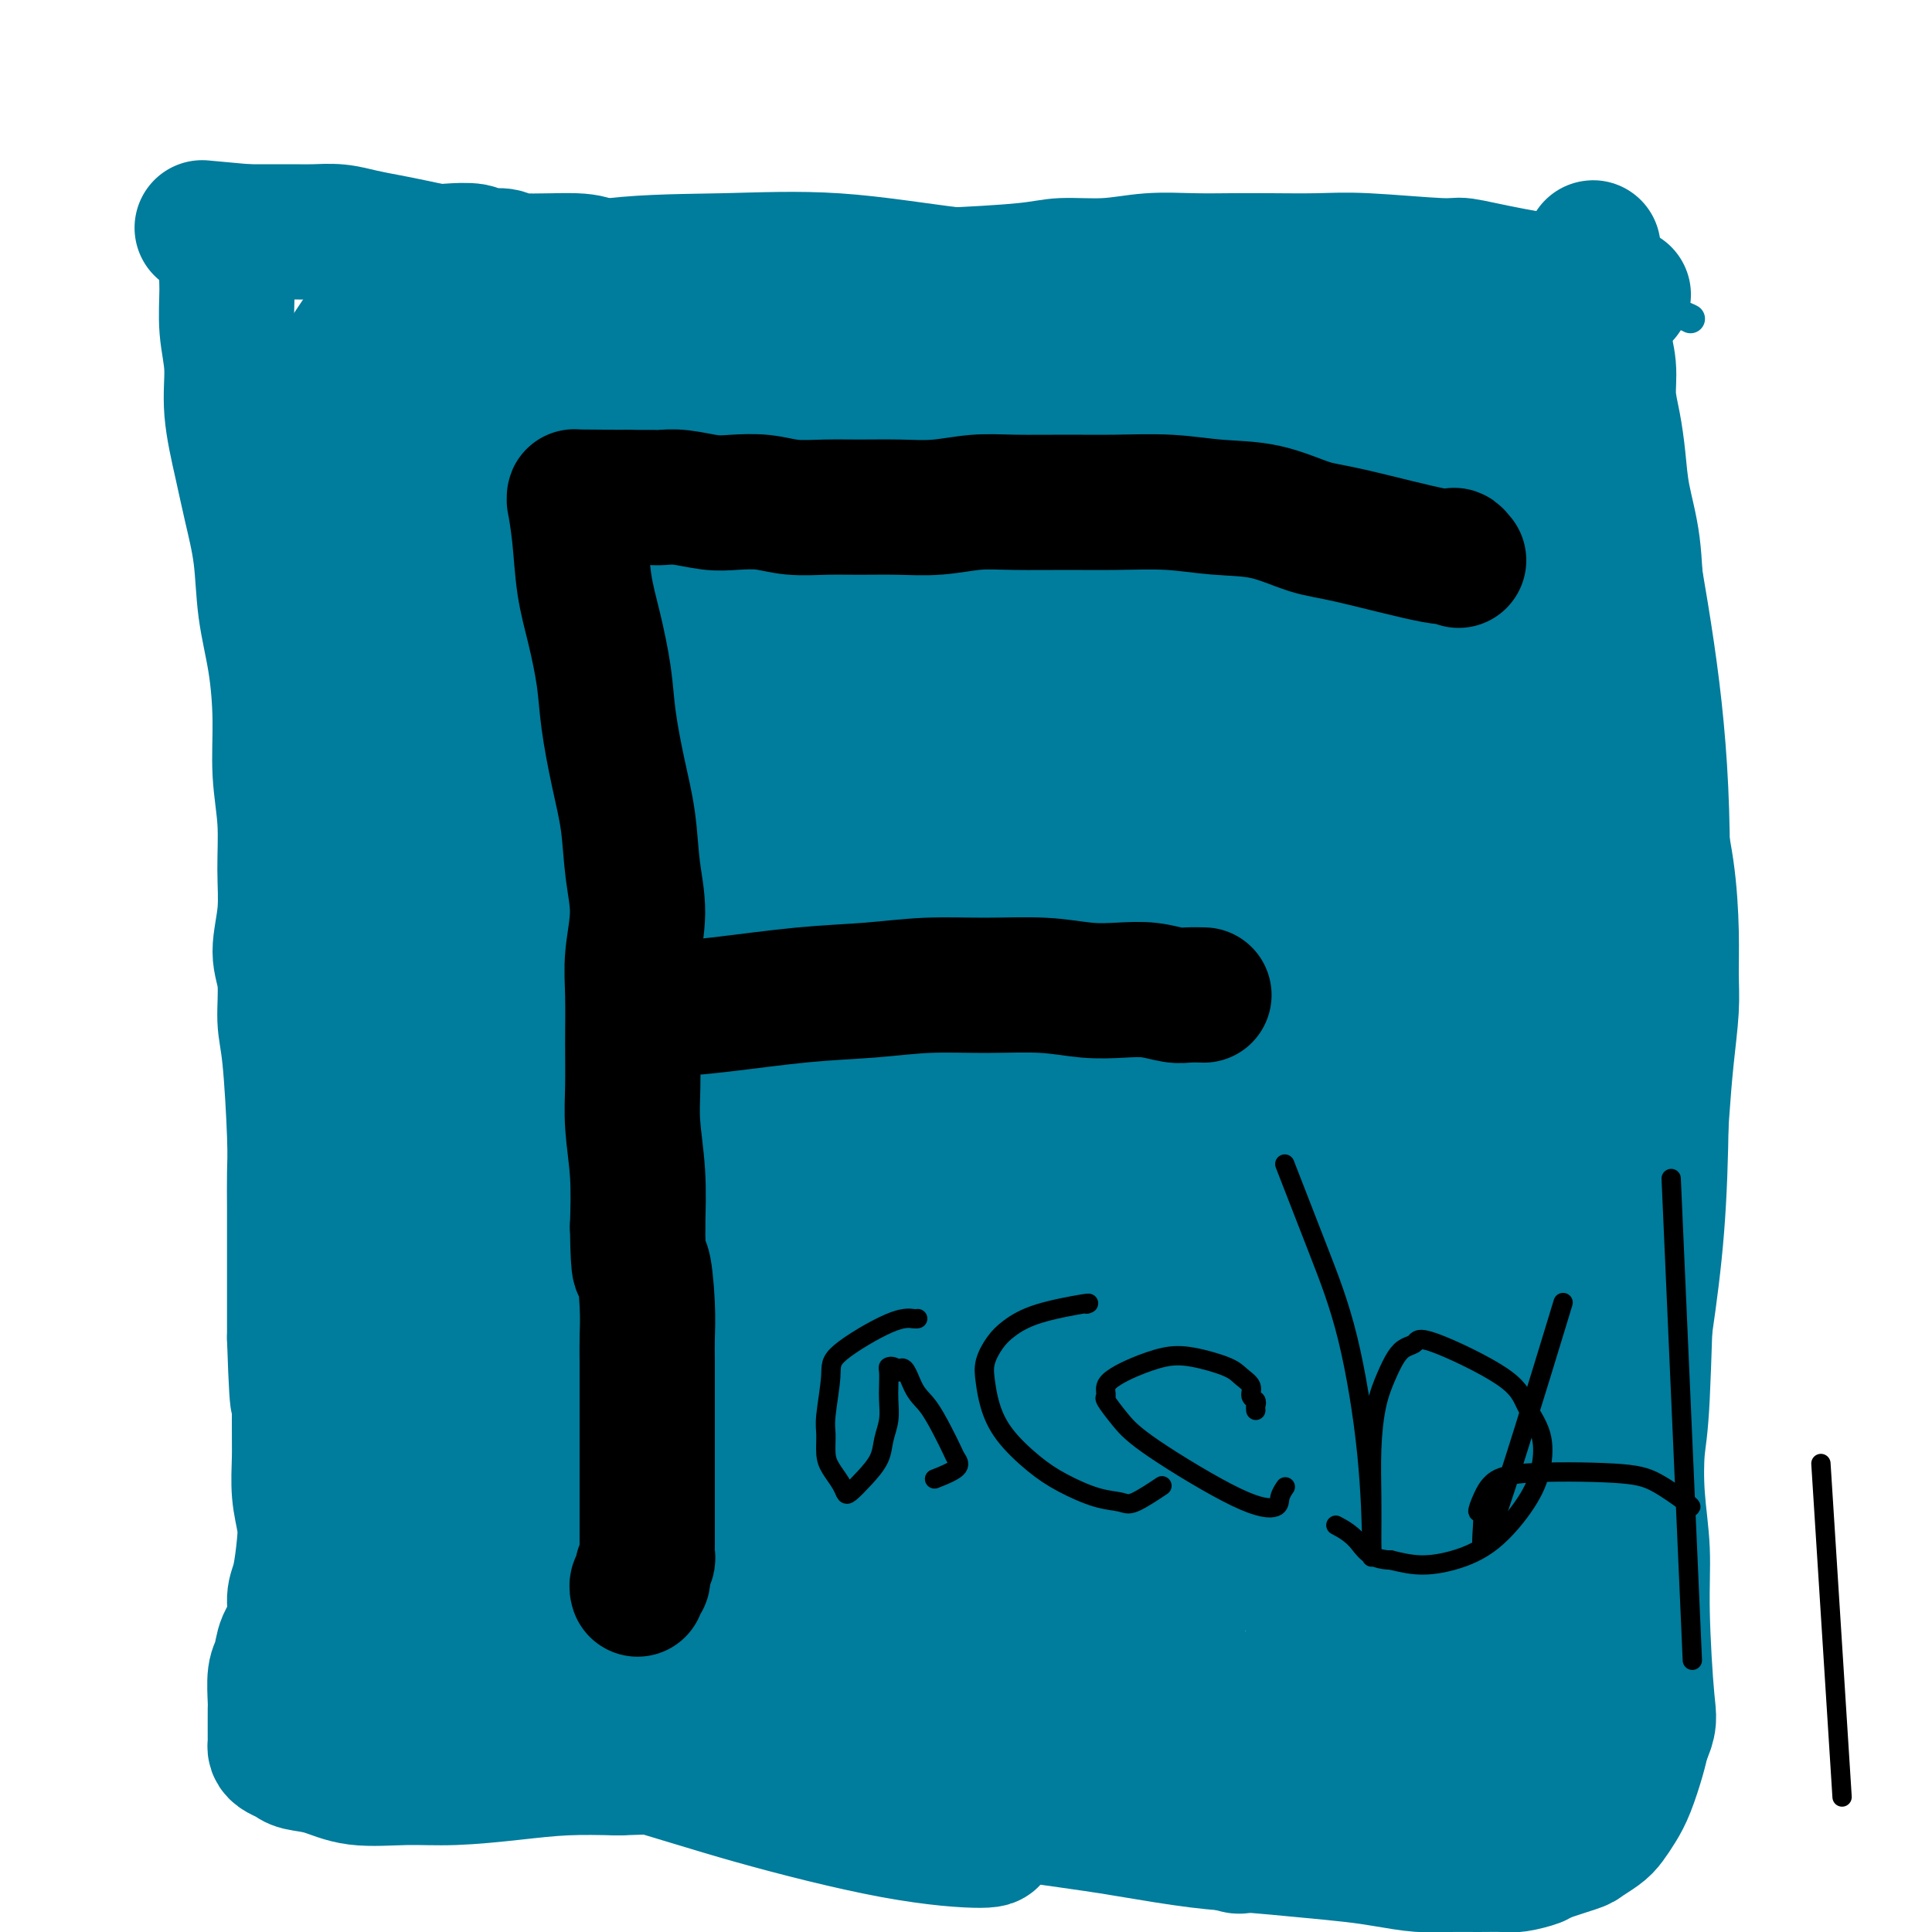 <svg viewBox='0 0 400 400' version='1.1' xmlns='http://www.w3.org/2000/svg' xmlns:xlink='http://www.w3.org/1999/xlink'><g fill='none' stroke='#007C9C' stroke-width='6' stroke-linecap='round' stroke-linejoin='round'><path d='M350,66c-0.562,-0.302 -1.123,-0.605 -3,-1c-1.877,-0.395 -5.069,-0.884 -9,-2c-3.931,-1.116 -8.601,-2.859 -16,-5c-7.399,-2.141 -17.527,-4.681 -24,-6c-6.473,-1.319 -9.292,-1.419 -13,-2c-3.708,-0.581 -8.306,-1.644 -13,-2c-4.694,-0.356 -9.483,-0.004 -13,0c-3.517,0.004 -5.761,-0.339 -14,0c-8.239,0.339 -22.472,1.359 -30,2c-7.528,0.641 -8.352,0.904 -13,1c-4.648,0.096 -13.119,0.026 -17,0c-3.881,-0.026 -3.173,-0.007 -5,0c-1.827,0.007 -6.188,0.003 -11,0c-4.812,-0.003 -10.074,-0.004 -15,0c-4.926,0.004 -9.516,0.012 -13,0c-3.484,-0.012 -5.863,-0.046 -8,0c-2.137,0.046 -4.034,0.171 -6,0c-1.966,-0.171 -4.002,-0.638 -6,-1c-1.998,-0.362 -3.958,-0.619 -6,-1c-2.042,-0.381 -4.166,-0.886 -6,-1c-1.834,-0.114 -3.378,0.162 -5,0c-1.622,-0.162 -3.320,-0.760 -5,-1c-1.680,-0.240 -3.340,-0.120 -5,0'/><path d='M94,47c-5.884,-0.558 -4.093,0.047 -4,0c0.093,-0.047 -1.513,-0.745 -3,-1c-1.487,-0.255 -2.855,-0.068 -4,0c-1.145,0.068 -2.068,0.018 -3,0c-0.932,-0.018 -1.875,-0.005 -3,0c-1.125,0.005 -2.433,0.001 -3,0c-0.567,-0.001 -0.393,-0.000 -1,0c-0.607,0.000 -1.994,0.000 -3,0c-1.006,-0.000 -1.632,-0.000 -2,0c-0.368,0.000 -0.477,0.000 -1,0c-0.523,-0.000 -1.460,-0.000 -2,0c-0.540,0.000 -0.684,0.000 -1,0c-0.316,-0.000 -0.805,-0.000 -1,0c-0.195,0.000 -0.098,0.000 0,0'/></g>
<g fill='none' stroke='#007C9C' stroke-width='28' stroke-linecap='round' stroke-linejoin='round'><path d='M336,61c0.079,-0.010 0.158,-0.021 0,0c-0.158,0.021 -0.552,0.073 -1,0c-0.448,-0.073 -0.950,-0.272 -5,-1c-4.050,-0.728 -11.650,-1.985 -17,-3c-5.350,-1.015 -8.452,-1.789 -10,-2c-1.548,-0.211 -1.541,0.139 -5,0c-3.459,-0.139 -10.382,-0.769 -15,-1c-4.618,-0.231 -6.931,-0.063 -10,0c-3.069,0.063 -6.893,0.021 -10,0c-3.107,-0.021 -5.496,-0.020 -8,0c-2.504,0.020 -5.124,0.061 -8,0c-2.876,-0.061 -6.008,-0.223 -9,0c-2.992,0.223 -5.843,0.830 -9,1c-3.157,0.170 -6.619,-0.099 -9,0c-2.381,0.099 -3.683,0.566 -8,1c-4.317,0.434 -11.651,0.834 -16,1c-4.349,0.166 -5.712,0.096 -8,0c-2.288,-0.096 -5.501,-0.218 -8,0c-2.499,0.218 -4.286,0.777 -7,1c-2.714,0.223 -6.357,0.112 -10,0'/><path d='M163,58c-18.592,0.622 -5.072,0.178 -3,0c2.072,-0.178 -7.304,-0.089 -12,0c-4.696,0.089 -4.713,0.177 -6,0c-1.287,-0.177 -3.844,-0.621 -6,-1c-2.156,-0.379 -3.912,-0.694 -6,-1c-2.088,-0.306 -4.507,-0.603 -6,-1c-1.493,-0.397 -2.060,-0.895 -5,-1c-2.940,-0.105 -8.255,0.182 -11,0c-2.745,-0.182 -2.921,-0.833 -4,-1c-1.079,-0.167 -3.060,0.148 -4,0c-0.940,-0.148 -0.837,-0.761 -2,-1c-1.163,-0.239 -3.591,-0.105 -5,0c-1.409,0.105 -1.800,0.182 -3,0c-1.200,-0.182 -3.209,-0.623 -5,-1c-1.791,-0.377 -3.364,-0.689 -5,-1c-1.636,-0.311 -3.334,-0.619 -5,-1c-1.666,-0.381 -3.300,-0.834 -5,-1c-1.700,-0.166 -3.467,-0.044 -5,0c-1.533,0.044 -2.831,0.012 -4,0c-1.169,-0.012 -2.207,-0.003 -3,0c-0.793,0.003 -1.341,0.001 -2,0c-0.659,-0.001 -1.429,-0.000 -2,0c-0.571,0.000 -0.941,0.000 -1,0c-0.059,-0.000 0.194,-0.000 0,0c-0.194,0.000 -0.836,0.000 -1,0c-0.164,-0.000 0.148,-0.000 0,0c-0.148,0.000 -0.757,0.000 -1,0c-0.243,-0.000 -0.122,-0.000 0,0'/><path d='M51,48c-17.510,-1.583 -5.284,-0.539 -1,0c4.284,0.539 0.626,0.574 -1,1c-1.626,0.426 -1.222,1.245 -1,2c0.222,0.755 0.260,1.448 0,2c-0.260,0.552 -0.817,0.964 -1,2c-0.183,1.036 0.010,2.697 0,5c-0.010,2.303 -0.221,5.249 0,8c0.221,2.751 0.875,5.309 1,8c0.125,2.691 -0.280,5.517 0,9c0.280,3.483 1.244,7.623 2,11c0.756,3.377 1.303,5.991 2,9c0.697,3.009 1.545,6.412 2,10c0.455,3.588 0.518,7.362 1,11c0.482,3.638 1.383,7.141 2,11c0.617,3.859 0.951,8.073 1,12c0.049,3.927 -0.188,7.568 0,11c0.188,3.432 0.800,6.655 1,10c0.200,3.345 -0.014,6.813 0,10c0.014,3.187 0.255,6.092 0,9c-0.255,2.908 -1.007,5.820 -1,8c0.007,2.180 0.772,3.627 1,6c0.228,2.373 -0.083,5.672 0,8c0.083,2.328 0.558,3.685 1,8c0.442,4.315 0.850,11.587 1,16c0.150,4.413 0.040,5.965 0,8c-0.040,2.035 -0.011,4.551 0,7c0.011,2.449 0.003,4.832 0,7c-0.003,2.168 -0.001,4.122 0,6c0.001,1.878 0.000,3.679 0,6c-0.000,2.321 -0.000,5.160 0,8'/><path d='M61,277c0.692,21.173 0.921,10.105 1,8c0.079,-2.105 0.008,4.751 0,9c-0.008,4.249 0.048,5.890 0,8c-0.048,2.110 -0.199,4.688 0,7c0.199,2.312 0.749,4.358 1,6c0.251,1.642 0.204,2.878 0,5c-0.204,2.122 -0.565,5.128 -1,7c-0.435,1.872 -0.943,2.610 -1,4c-0.057,1.390 0.339,3.433 0,5c-0.339,1.567 -1.411,2.657 -2,4c-0.589,1.343 -0.694,2.940 -1,4c-0.306,1.060 -0.814,1.582 -1,3c-0.186,1.418 -0.050,3.732 0,5c0.050,1.268 0.014,1.492 0,2c-0.014,0.508 -0.004,1.302 0,2c0.004,0.698 0.003,1.300 0,2c-0.003,0.700 -0.008,1.497 0,2c0.008,0.503 0.030,0.713 0,1c-0.030,0.287 -0.113,0.653 0,1c0.113,0.347 0.423,0.675 1,1c0.577,0.325 1.421,0.647 2,1c0.579,0.353 0.894,0.736 2,1c1.106,0.264 3.005,0.408 5,1c1.995,0.592 4.087,1.633 7,2c2.913,0.367 6.648,0.060 10,0c3.352,-0.060 6.321,0.128 10,0c3.679,-0.128 8.067,-0.573 12,-1c3.933,-0.427 7.409,-0.836 11,-1c3.591,-0.164 7.295,-0.082 11,0'/><path d='M128,366c10.175,-0.352 8.614,-0.232 10,0c1.386,0.232 5.719,0.578 10,1c4.281,0.422 8.509,0.922 12,1c3.491,0.078 6.243,-0.264 10,0c3.757,0.264 8.518,1.135 12,2c3.482,0.865 5.687,1.723 13,3c7.313,1.277 19.736,2.972 27,4c7.264,1.028 9.368,1.389 13,2c3.632,0.611 8.790,1.473 13,2c4.210,0.527 7.472,0.719 11,1c3.528,0.281 7.324,0.650 11,1c3.676,0.350 7.234,0.682 10,1c2.766,0.318 4.740,0.621 7,1c2.260,0.379 4.805,0.835 7,1c2.195,0.165 4.039,0.041 6,0c1.961,-0.041 4.040,0.001 6,0c1.960,-0.001 3.800,-0.046 5,0c1.200,0.046 1.759,0.182 3,0c1.241,-0.182 3.165,-0.682 4,-1c0.835,-0.318 0.580,-0.455 2,-1c1.420,-0.545 4.516,-1.500 6,-2c1.484,-0.500 1.356,-0.547 2,-1c0.644,-0.453 2.060,-1.314 3,-2c0.940,-0.686 1.404,-1.198 2,-2c0.596,-0.802 1.325,-1.895 2,-3c0.675,-1.105 1.297,-2.220 2,-4c0.703,-1.780 1.487,-4.223 2,-6c0.513,-1.777 0.757,-2.889 1,-4'/><path d='M340,360c1.684,-3.833 1.393,-3.914 1,-8c-0.393,-4.086 -0.887,-12.175 -1,-18c-0.113,-5.825 0.155,-9.385 0,-13c-0.155,-3.615 -0.732,-7.287 -1,-11c-0.268,-3.713 -0.227,-7.469 0,-10c0.227,-2.531 0.638,-3.838 1,-11c0.362,-7.162 0.674,-20.179 1,-27c0.326,-6.821 0.666,-7.446 1,-9c0.334,-1.554 0.664,-4.037 1,-8c0.336,-3.963 0.679,-9.407 1,-14c0.321,-4.593 0.620,-8.333 1,-12c0.380,-3.667 0.840,-7.259 1,-10c0.160,-2.741 0.019,-4.632 0,-7c-0.019,-2.368 0.083,-5.213 0,-9c-0.083,-3.787 -0.350,-8.515 -1,-13c-0.650,-4.485 -1.684,-8.729 -2,-13c-0.316,-4.271 0.085,-8.571 0,-12c-0.085,-3.429 -0.656,-5.986 -1,-9c-0.344,-3.014 -0.459,-6.485 -1,-10c-0.541,-3.515 -1.507,-7.075 -2,-11c-0.493,-3.925 -0.515,-8.215 -1,-12c-0.485,-3.785 -1.435,-7.067 -2,-10c-0.565,-2.933 -0.744,-5.519 -1,-8c-0.256,-2.481 -0.589,-4.857 -1,-7c-0.411,-2.143 -0.898,-4.055 -1,-6c-0.102,-1.945 0.183,-3.925 0,-6c-0.183,-2.075 -0.832,-4.247 -1,-6c-0.168,-1.753 0.147,-3.087 0,-4c-0.147,-0.913 -0.756,-1.404 -1,-2c-0.244,-0.596 -0.122,-1.298 0,-2'/><path d='M331,62c-2.319,-20.472 -0.618,-6.153 0,-1c0.618,5.153 0.153,1.141 0,0c-0.153,-1.141 0.004,0.590 0,1c-0.004,0.410 -0.171,-0.500 0,1c0.171,1.500 0.680,5.411 1,9c0.320,3.589 0.450,6.857 1,12c0.550,5.143 1.521,12.161 3,21c1.479,8.839 3.465,19.498 5,30c1.535,10.502 2.618,20.845 3,33c0.382,12.155 0.062,26.121 0,41c-0.062,14.879 0.133,30.669 -1,45c-1.133,14.331 -3.593,27.202 -5,38c-1.407,10.798 -1.759,19.523 -2,27c-0.241,7.477 -0.370,13.706 -1,19c-0.630,5.294 -1.762,9.652 -2,14c-0.238,4.348 0.417,8.686 0,12c-0.417,3.314 -1.906,5.604 -3,7c-1.094,1.396 -1.793,1.896 -2,2c-0.207,0.104 0.077,-0.190 0,-1c-0.077,-0.810 -0.514,-2.138 -1,-5c-0.486,-2.862 -1.019,-7.258 -1,-12c0.019,-4.742 0.591,-9.832 1,-17c0.409,-7.168 0.656,-16.416 1,-25c0.344,-8.584 0.785,-16.503 1,-24c0.215,-7.497 0.204,-14.570 0,-21c-0.204,-6.430 -0.602,-12.215 -1,-18'/><path d='M328,250c-0.395,-22.921 -1.381,-18.724 -2,-23c-0.619,-4.276 -0.869,-17.024 -1,-28c-0.131,-10.976 -0.143,-20.178 0,-30c0.143,-9.822 0.441,-20.264 1,-29c0.559,-8.736 1.379,-15.766 2,-23c0.621,-7.234 1.041,-14.670 1,-20c-0.041,-5.330 -0.545,-8.552 -1,-13c-0.455,-4.448 -0.860,-10.123 -1,-13c-0.140,-2.877 -0.014,-2.957 0,-3c0.014,-0.043 -0.083,-0.051 0,0c0.083,0.051 0.348,0.160 0,3c-0.348,2.840 -1.308,8.410 -2,17c-0.692,8.590 -1.116,20.200 -2,31c-0.884,10.800 -2.228,20.791 -3,32c-0.772,11.209 -0.974,23.635 -1,37c-0.026,13.365 0.122,27.670 0,41c-0.122,13.330 -0.513,25.687 -1,36c-0.487,10.313 -1.069,18.584 -1,26c0.069,7.416 0.789,13.977 1,19c0.211,5.023 -0.087,8.508 0,12c0.087,3.492 0.560,6.992 1,9c0.440,2.008 0.846,2.524 1,3c0.154,0.476 0.057,0.911 0,1c-0.057,0.089 -0.072,-0.170 0,0c0.072,0.170 0.233,0.768 0,1c-0.233,0.232 -0.858,0.098 -1,0c-0.142,-0.098 0.199,-0.160 0,-1c-0.199,-0.840 -0.938,-2.457 -1,-8c-0.062,-5.543 0.554,-15.012 1,-26c0.446,-10.988 0.723,-23.494 1,-36'/><path d='M320,265c0.274,-17.159 0.958,-25.556 1,-36c0.042,-10.444 -0.559,-22.934 -1,-32c-0.441,-9.066 -0.721,-14.708 -1,-21c-0.279,-6.292 -0.558,-13.233 -2,-21c-1.442,-7.767 -4.047,-16.361 -6,-25c-1.953,-8.639 -3.255,-17.325 -5,-24c-1.745,-6.675 -3.932,-11.341 -6,-18c-2.068,-6.659 -4.016,-15.311 -5,-19c-0.984,-3.689 -1.004,-2.414 -1,-2c0.004,0.414 0.031,-0.033 0,0c-0.031,0.033 -0.122,0.548 0,3c0.122,2.452 0.456,6.843 2,18c1.544,11.157 4.299,29.079 7,45c2.701,15.921 5.349,29.839 7,42c1.651,12.161 2.305,22.565 3,34c0.695,11.435 1.429,23.902 2,37c0.571,13.098 0.977,26.828 1,39c0.023,12.172 -0.337,22.785 -1,32c-0.663,9.215 -1.627,17.030 -2,23c-0.373,5.970 -0.153,10.093 0,13c0.153,2.907 0.239,4.598 0,6c-0.239,1.402 -0.802,2.514 -1,3c-0.198,0.486 -0.032,0.346 -1,-1c-0.968,-1.346 -3.071,-3.896 -5,-8c-1.929,-4.104 -3.683,-9.760 -6,-19c-2.317,-9.240 -5.199,-22.064 -8,-34c-2.801,-11.936 -5.523,-22.983 -8,-34c-2.477,-11.017 -4.708,-22.005 -7,-32c-2.292,-9.995 -4.646,-18.998 -7,-28'/><path d='M270,206c-5.499,-23.128 -4.248,-16.949 -4,-16c0.248,0.949 -0.508,-3.332 -1,-5c-0.492,-1.668 -0.721,-0.722 -1,0c-0.279,0.722 -0.608,1.220 1,7c1.608,5.780 5.155,16.841 9,29c3.845,12.159 7.990,25.416 10,31c2.010,5.584 1.886,3.495 6,16c4.114,12.505 12.466,39.605 17,55c4.534,15.395 5.249,19.087 6,27c0.751,7.913 1.537,20.047 1,24c-0.537,3.953 -2.397,-0.277 -7,-6c-4.603,-5.723 -11.947,-12.940 -20,-21c-8.053,-8.060 -16.814,-16.962 -25,-25c-8.186,-8.038 -15.798,-15.211 -23,-21c-7.202,-5.789 -13.993,-10.192 -19,-14c-5.007,-3.808 -8.229,-7.020 -10,-9c-1.771,-1.980 -2.090,-2.726 -2,-3c0.090,-0.274 0.590,-0.074 1,0c0.410,0.074 0.732,0.024 4,2c3.268,1.976 9.482,5.978 17,12c7.518,6.022 16.338,14.062 24,21c7.662,6.938 14.165,12.772 20,19c5.835,6.228 11.000,12.849 15,18c4.000,5.151 6.833,8.830 9,12c2.167,3.170 3.666,5.830 4,7c0.334,1.170 -0.498,0.850 -1,1c-0.502,0.150 -0.674,0.771 -4,0c-3.326,-0.771 -9.808,-2.935 -18,-6c-8.192,-3.065 -18.096,-7.033 -28,-11'/><path d='M251,350c-13.116,-4.726 -20.406,-8.540 -27,-12c-6.594,-3.460 -12.492,-6.567 -17,-9c-4.508,-2.433 -7.628,-4.193 -9,-5c-1.372,-0.807 -0.998,-0.662 -1,-1c-0.002,-0.338 -0.382,-1.158 2,0c2.382,1.158 7.526,4.295 13,7c5.474,2.705 11.279,4.976 23,12c11.721,7.024 29.357,18.799 38,25c8.643,6.201 8.292,6.827 9,8c0.708,1.173 2.476,2.894 2,3c-0.476,0.106 -3.196,-1.401 -3,-1c0.196,0.401 3.308,2.711 -6,-1c-9.308,-3.711 -31.037,-13.444 -44,-20c-12.963,-6.556 -17.159,-9.937 -29,-17c-11.841,-7.063 -31.327,-17.808 -40,-23c-8.673,-5.192 -6.533,-4.831 -6,-5c0.533,-0.169 -0.541,-0.869 1,0c1.541,0.869 5.697,3.308 12,6c6.303,2.692 14.754,5.639 24,10c9.246,4.361 19.285,10.138 28,15c8.715,4.862 16.104,8.809 22,12c5.896,3.191 10.300,5.626 14,8c3.700,2.374 6.695,4.687 8,6c1.305,1.313 0.918,1.625 1,2c0.082,0.375 0.632,0.813 -3,0c-3.632,-0.813 -11.448,-2.878 -21,-6c-9.552,-3.122 -20.841,-7.302 -32,-12c-11.159,-4.698 -22.188,-9.914 -31,-14c-8.812,-4.086 -15.406,-7.043 -22,-10'/><path d='M157,328c-16.241,-6.405 -14.343,-4.416 -15,-4c-0.657,0.416 -3.867,-0.740 -5,-1c-1.133,-0.260 -0.188,0.377 3,2c3.188,1.623 8.620,4.231 16,8c7.380,3.769 16.710,8.697 26,13c9.290,4.303 18.541,7.980 26,11c7.459,3.020 13.125,5.381 22,10c8.875,4.619 20.959,11.494 25,14c4.041,2.506 0.038,0.641 -6,-1c-6.038,-1.641 -14.110,-3.059 -24,-6c-9.890,-2.941 -21.599,-7.405 -33,-11c-11.401,-3.595 -22.493,-6.322 -32,-9c-9.507,-2.678 -17.430,-5.308 -24,-7c-6.570,-1.692 -11.787,-2.446 -15,-3c-3.213,-0.554 -4.423,-0.909 -5,-1c-0.577,-0.091 -0.523,0.083 2,1c2.523,0.917 7.513,2.577 14,5c6.487,2.423 14.469,5.608 22,8c7.531,2.392 14.610,3.990 21,6c6.390,2.010 12.089,4.432 17,7c4.911,2.568 9.033,5.284 11,7c1.967,1.716 1.780,2.433 2,3c0.220,0.567 0.846,0.983 -2,1c-2.846,0.017 -9.165,-0.367 -18,-2c-8.835,-1.633 -20.186,-4.517 -29,-7c-8.814,-2.483 -15.090,-4.567 -27,-8c-11.910,-3.433 -29.455,-8.217 -47,-13'/><path d='M82,351c-17.813,-4.590 -10.846,-2.064 -8,-1c2.846,1.064 1.571,0.666 3,2c1.429,1.334 5.562,4.400 9,6c3.438,1.600 6.179,1.734 7,2c0.821,0.266 -0.280,0.665 0,-1c0.280,-1.665 1.939,-5.394 3,-9c1.061,-3.606 1.524,-7.091 2,-10c0.476,-2.909 0.964,-5.243 1,-8c0.036,-2.757 -0.379,-5.936 -1,-9c-0.621,-3.064 -1.448,-6.014 -2,-9c-0.552,-2.986 -0.829,-6.010 -1,-8c-0.171,-1.990 -0.238,-2.948 0,-4c0.238,-1.052 0.780,-2.197 1,-3c0.220,-0.803 0.120,-1.262 0,-1c-0.120,0.262 -0.258,1.247 -1,4c-0.742,2.753 -2.087,7.274 -4,13c-1.913,5.726 -4.393,12.655 -7,19c-2.607,6.345 -5.339,12.104 -7,16c-1.661,3.896 -2.250,5.928 -3,8c-0.750,2.072 -1.662,4.182 -2,5c-0.338,0.818 -0.101,0.343 0,-1c0.101,-1.343 0.066,-3.554 1,-8c0.934,-4.446 2.838,-11.127 5,-19c2.162,-7.873 4.581,-16.936 7,-26'/><path d='M85,309c3.159,-13.197 4.556,-19.189 6,-26c1.444,-6.811 2.934,-14.441 4,-21c1.066,-6.559 1.710,-12.048 2,-16c0.290,-3.952 0.228,-6.369 0,-8c-0.228,-1.631 -0.622,-2.477 -1,-2c-0.378,0.477 -0.739,2.277 -1,1c-0.261,-1.277 -0.421,-5.631 -2,6c-1.579,11.631 -4.577,39.246 -6,51c-1.423,11.754 -1.271,7.648 -2,10c-0.729,2.352 -2.337,11.161 -3,17c-0.663,5.839 -0.379,8.708 0,11c0.379,2.292 0.852,4.005 1,5c0.148,0.995 -0.031,1.271 0,1c0.031,-0.271 0.272,-1.087 1,-5c0.728,-3.913 1.943,-10.921 3,-20c1.057,-9.079 1.957,-20.227 3,-32c1.043,-11.773 2.228,-24.169 3,-35c0.772,-10.831 1.131,-20.097 1,-28c-0.131,-7.903 -0.753,-14.443 -1,-20c-0.247,-5.557 -0.119,-10.130 0,-13c0.119,-2.870 0.228,-4.038 0,-5c-0.228,-0.962 -0.795,-1.717 -1,-2c-0.205,-0.283 -0.050,-0.092 0,1c0.050,1.092 -0.006,3.086 0,8c0.006,4.914 0.073,12.748 0,21c-0.073,8.252 -0.288,16.923 -1,25c-0.712,8.077 -1.923,15.559 -4,26c-2.077,10.441 -5.022,23.840 -6,30c-0.978,6.160 0.011,5.080 1,4'/><path d='M82,293c-1.638,9.580 -1.233,3.529 -1,0c0.233,-3.529 0.294,-4.535 1,-10c0.706,-5.465 2.058,-15.389 3,-27c0.942,-11.611 1.473,-24.910 2,-37c0.527,-12.090 1.049,-22.970 0,-33c-1.049,-10.030 -3.668,-19.209 -6,-27c-2.332,-7.791 -4.376,-14.193 -7,-20c-2.624,-5.807 -5.828,-11.019 -7,-13c-1.172,-1.981 -0.311,-0.733 0,0c0.311,0.733 0.072,0.949 0,3c-0.072,2.051 0.022,5.937 1,13c0.978,7.063 2.840,17.302 4,27c1.160,9.698 1.620,18.854 3,27c1.380,8.146 3.681,15.282 5,22c1.319,6.718 1.655,13.017 2,18c0.345,4.983 0.697,8.651 1,11c0.303,2.349 0.556,3.381 1,4c0.444,0.619 1.078,0.826 1,-1c-0.078,-1.826 -0.868,-5.685 -1,-13c-0.132,-7.315 0.392,-18.085 0,-30c-0.392,-11.915 -1.702,-24.974 -3,-37c-1.298,-12.026 -2.583,-23.019 -4,-32c-1.417,-8.981 -2.964,-15.949 -4,-21c-1.036,-5.051 -1.560,-8.183 -2,-11c-0.440,-2.817 -0.795,-5.317 -1,-7c-0.205,-1.683 -0.259,-2.548 0,-3c0.259,-0.452 0.832,-0.492 1,-1c0.168,-0.508 -0.070,-1.483 0,-2c0.070,-0.517 0.449,-0.576 1,-1c0.551,-0.424 1.276,-1.212 2,-2'/><path d='M74,90c0.839,-1.506 0.937,-0.772 2,-1c1.063,-0.228 3.090,-1.418 5,-2c1.910,-0.582 3.704,-0.556 7,-1c3.296,-0.444 8.094,-1.357 13,-2c4.906,-0.643 9.920,-1.017 16,-1c6.080,0.017 13.225,0.424 21,2c7.775,1.576 16.181,4.319 23,6c6.819,1.681 12.050,2.298 25,7c12.950,4.702 33.617,13.487 45,18c11.383,4.513 13.480,4.754 18,6c4.520,1.246 11.462,3.497 17,5c5.538,1.503 9.673,2.258 13,3c3.327,0.742 5.846,1.472 7,2c1.154,0.528 0.943,0.853 1,1c0.057,0.147 0.383,0.117 0,0c-0.383,-0.117 -1.474,-0.322 -6,0c-4.526,0.322 -12.488,1.169 -22,2c-9.512,0.831 -20.573,1.645 -36,1c-15.427,-0.645 -35.219,-2.750 -52,-7c-16.781,-4.250 -30.551,-10.643 -39,-15c-8.449,-4.357 -11.578,-6.676 -14,-9c-2.422,-2.324 -4.136,-4.654 -5,-6c-0.864,-1.346 -0.877,-1.708 1,-3c1.877,-1.292 5.644,-3.513 11,-6c5.356,-2.487 12.303,-5.241 19,-8c6.697,-2.759 13.146,-5.523 20,-7c6.854,-1.477 14.115,-1.667 21,-2c6.885,-0.333 13.396,-0.809 20,0c6.604,0.809 13.302,2.905 20,5'/><path d='M225,78c8.121,1.974 18.424,4.409 26,7c7.576,2.591 12.425,5.337 15,7c2.575,1.663 2.874,2.242 5,4c2.126,1.758 6.078,4.695 9,7c2.922,2.305 4.814,3.979 6,6c1.186,2.021 1.666,4.391 2,6c0.334,1.609 0.522,2.459 0,4c-0.522,1.541 -1.753,3.774 -5,7c-3.247,3.226 -8.508,7.447 -16,10c-7.492,2.553 -17.213,3.440 -22,3c-4.787,-0.440 -4.638,-2.205 -5,-4c-0.362,-1.795 -1.234,-3.618 -2,-5c-0.766,-1.382 -1.427,-2.322 -1,-5c0.427,-2.678 1.942,-7.092 4,-11c2.058,-3.908 4.660,-7.308 7,-10c2.340,-2.692 4.418,-4.676 7,-6c2.582,-1.324 5.668,-1.989 8,-2c2.332,-0.011 3.911,0.631 6,2c2.089,1.369 4.689,3.463 8,8c3.311,4.537 7.333,11.517 10,21c2.667,9.483 3.978,21.470 5,35c1.022,13.530 1.756,28.602 2,43c0.244,14.398 -0.000,28.121 -1,40c-1.000,11.879 -2.754,21.912 -4,30c-1.246,8.088 -1.983,14.230 -2,19c-0.017,4.770 0.688,8.169 -1,7c-1.688,-1.169 -5.768,-6.905 -9,-17c-3.232,-10.095 -5.616,-24.547 -8,-39'/><path d='M269,245c-1.778,-10.794 -2.222,-18.279 -5,-43c-2.778,-24.721 -7.891,-66.679 -10,-84c-2.109,-17.321 -1.216,-10.006 -2,-12c-0.784,-1.994 -3.245,-13.299 1,-2c4.245,11.299 15.198,45.200 21,68c5.802,22.800 6.455,34.498 7,50c0.545,15.502 0.983,34.808 0,50c-0.983,15.192 -3.389,26.269 -5,35c-1.611,8.731 -2.429,15.115 -3,18c-0.571,2.885 -0.896,2.272 -1,2c-0.104,-0.272 0.012,-0.204 0,-6c-0.012,-5.796 -0.153,-17.456 -1,-32c-0.847,-14.544 -2.399,-31.971 -5,-49c-2.601,-17.029 -6.251,-33.661 -10,-50c-3.749,-16.339 -7.596,-32.385 -11,-45c-3.404,-12.615 -6.364,-21.799 -8,-29c-1.636,-7.201 -1.948,-12.418 -2,-15c-0.052,-2.582 0.155,-2.529 0,-3c-0.155,-0.471 -0.674,-1.468 0,0c0.674,1.468 2.540,5.400 6,13c3.460,7.600 8.515,18.868 13,31c4.485,12.132 8.399,25.129 12,40c3.601,14.871 6.887,31.614 9,48c2.113,16.386 3.051,32.413 4,45c0.949,12.587 1.909,21.735 2,29c0.091,7.265 -0.688,12.647 -2,16c-1.312,3.353 -3.156,4.676 -5,6'/><path d='M274,326c-1.362,1.322 -2.266,1.627 -4,0c-1.734,-1.627 -4.297,-5.186 -9,-15c-4.703,-9.814 -11.546,-25.885 -17,-43c-5.454,-17.115 -9.520,-35.275 -14,-53c-4.480,-17.725 -9.375,-35.014 -13,-49c-3.625,-13.986 -5.981,-24.668 -9,-36c-3.019,-11.332 -6.702,-23.312 -8,-28c-1.298,-4.688 -0.210,-2.083 3,5c3.210,7.083 8.543,18.644 14,32c5.457,13.356 11.040,28.506 16,43c4.960,14.494 9.299,28.330 13,41c3.701,12.670 6.764,24.172 9,34c2.236,9.828 3.646,17.983 5,24c1.354,6.017 2.652,9.897 4,13c1.348,3.103 2.745,5.429 3,7c0.255,1.571 -0.631,2.387 -1,3c-0.369,0.613 -0.222,1.024 0,1c0.222,-0.024 0.518,-0.484 0,-1c-0.518,-0.516 -1.850,-1.088 -5,-5c-3.150,-3.912 -8.118,-11.163 -13,-21c-4.882,-9.837 -9.678,-22.258 -15,-36c-5.322,-13.742 -11.171,-28.804 -17,-44c-5.829,-15.196 -11.637,-30.526 -17,-44c-5.363,-13.474 -10.282,-25.091 -14,-34c-3.718,-8.909 -6.234,-15.110 -8,-19c-1.766,-3.890 -2.783,-5.470 -3,-6c-0.217,-0.530 0.367,-0.008 3,6c2.633,6.008 7.317,17.504 12,29'/><path d='M189,130c4.549,12.157 8.422,25.049 13,39c4.578,13.951 9.860,28.962 14,44c4.140,15.038 7.137,30.102 10,43c2.863,12.898 5.591,23.631 8,33c2.409,9.369 4.500,17.374 7,23c2.500,5.626 5.408,8.872 7,11c1.592,2.128 1.869,3.140 2,3c0.131,-0.140 0.118,-1.430 -2,-9c-2.118,-7.570 -6.340,-21.420 -11,-36c-4.660,-14.580 -9.760,-29.891 -16,-44c-6.240,-14.109 -13.622,-27.015 -21,-38c-7.378,-10.985 -14.752,-20.048 -21,-27c-6.248,-6.952 -11.369,-11.794 -15,-15c-3.631,-3.206 -5.772,-4.775 -7,-5c-1.228,-0.225 -1.545,0.893 -2,1c-0.455,0.107 -1.050,-0.798 1,2c2.050,2.798 6.743,9.298 12,18c5.257,8.702 11.078,19.606 17,32c5.922,12.394 11.944,26.277 18,40c6.056,13.723 12.144,27.287 17,40c4.856,12.713 8.479,24.575 12,34c3.521,9.425 6.939,16.411 10,22c3.061,5.589 5.766,9.779 7,12c1.234,2.221 0.997,2.473 1,3c0.003,0.527 0.246,1.330 -1,0c-1.246,-1.330 -3.980,-4.793 -9,-13c-5.020,-8.207 -12.325,-21.159 -19,-34c-6.675,-12.841 -12.720,-25.573 -20,-37c-7.280,-11.427 -15.794,-21.551 -23,-29c-7.206,-7.449 -13.103,-12.225 -19,-17'/><path d='M159,226c-5.768,-4.394 -10.689,-6.878 -14,-8c-3.311,-1.122 -5.014,-0.882 -6,-1c-0.986,-0.118 -1.257,-0.594 0,1c1.257,1.594 4.042,5.259 10,13c5.958,7.741 15.090,19.559 21,26c5.910,6.441 8.599,7.507 20,24c11.401,16.493 31.513,48.415 40,61c8.487,12.585 5.349,5.835 1,2c-4.349,-3.835 -9.911,-4.754 -18,-10c-8.089,-5.246 -18.707,-14.818 -30,-24c-11.293,-9.182 -23.263,-17.974 -34,-25c-10.737,-7.026 -20.241,-12.286 -28,-16c-7.759,-3.714 -13.774,-5.884 -18,-7c-4.226,-1.116 -6.663,-1.180 -8,-1c-1.337,0.180 -1.574,0.605 -1,1c0.574,0.395 1.961,0.760 6,4c4.039,3.240 10.732,9.353 18,15c7.268,5.647 15.112,10.826 22,16c6.888,5.174 12.819,10.342 18,15c5.181,4.658 9.613,8.805 13,12c3.387,3.195 5.730,5.440 7,7c1.270,1.560 1.466,2.437 2,3c0.534,0.563 1.407,0.812 -1,0c-2.407,-0.812 -8.092,-2.684 -15,-6c-6.908,-3.316 -15.037,-8.074 -23,-13c-7.963,-4.926 -15.759,-10.018 -23,-14c-7.241,-3.982 -13.926,-6.852 -19,-9c-5.074,-2.148 -8.537,-3.574 -12,-5'/><path d='M87,287c-15.871,-8.128 -9.048,-4.949 -5,-1c4.048,3.949 5.320,8.670 8,14c2.680,5.330 6.766,11.271 11,17c4.234,5.729 8.614,11.245 12,16c3.386,4.755 5.777,8.749 8,12c2.223,3.251 4.278,5.758 5,7c0.722,1.242 0.110,1.219 0,1c-0.110,-0.219 0.282,-0.636 -1,-4c-1.282,-3.364 -4.238,-9.677 -7,-17c-2.762,-7.323 -5.329,-15.656 -7,-24c-1.671,-8.344 -2.444,-16.699 -3,-25c-0.556,-8.301 -0.893,-16.549 -1,-24c-0.107,-7.451 0.016,-14.104 0,-19c-0.016,-4.896 -0.171,-8.035 0,-10c0.171,-1.965 0.669,-2.756 1,-3c0.331,-0.244 0.495,0.059 2,3c1.505,2.941 4.351,8.521 7,17c2.649,8.479 5.101,19.858 7,28c1.899,8.142 3.243,13.048 4,25c0.757,11.952 0.925,30.949 1,39c0.075,8.051 0.056,5.154 0,3c-0.056,-2.154 -0.149,-3.565 0,-8c0.149,-4.435 0.541,-11.893 1,-22c0.459,-10.107 0.985,-22.861 2,-36c1.015,-13.139 2.518,-26.661 3,-40c0.482,-13.339 -0.056,-26.493 -1,-38c-0.944,-11.507 -2.293,-21.367 -3,-28c-0.707,-6.633 -0.774,-10.038 -1,-12c-0.226,-1.962 -0.613,-2.481 -1,-3'/><path d='M129,155c-1.037,-12.797 -0.630,-4.288 1,1c1.630,5.288 4.481,7.355 8,13c3.519,5.645 7.705,14.868 12,25c4.295,10.132 8.700,21.173 13,33c4.300,11.827 8.496,24.439 11,35c2.504,10.561 3.317,19.072 5,28c1.683,8.928 4.235,18.273 5,22c0.765,3.727 -0.257,1.837 -1,0c-0.743,-1.837 -1.208,-3.622 -4,-11c-2.792,-7.378 -7.911,-20.350 -13,-34c-5.089,-13.650 -10.148,-27.978 -16,-44c-5.852,-16.022 -12.496,-33.740 -17,-48c-4.504,-14.260 -6.868,-25.063 -9,-33c-2.132,-7.937 -4.032,-13.007 -5,-16c-0.968,-2.993 -1.004,-3.910 -1,-4c0.004,-0.090 0.047,0.647 0,1c-0.047,0.353 -0.186,0.323 1,6c1.186,5.677 3.696,17.061 8,29c4.304,11.939 10.404,24.432 15,37c4.596,12.568 7.690,25.212 11,36c3.310,10.788 6.836,19.719 10,27c3.164,7.281 5.967,12.911 8,17c2.033,4.089 3.296,6.638 4,8c0.704,1.362 0.851,1.537 1,2c0.149,0.463 0.302,1.214 -1,-4c-1.302,-5.214 -4.059,-16.391 -8,-30c-3.941,-13.609 -9.067,-29.648 -15,-47c-5.933,-17.352 -12.674,-36.018 -20,-52c-7.326,-15.982 -15.236,-29.281 -22,-39c-6.764,-9.719 -12.382,-15.860 -18,-22'/><path d='M92,91c-5.743,-6.382 -11.101,-11.339 -13,-13c-1.899,-1.661 -0.337,-0.028 1,1c1.337,1.028 2.451,1.451 6,8c3.549,6.549 9.532,19.225 14,27c4.468,7.775 7.420,10.649 13,33c5.580,22.351 13.790,64.180 18,85c4.210,20.820 4.422,20.633 5,22c0.578,1.367 1.522,4.288 2,6c0.478,1.712 0.492,2.213 0,0c-0.492,-2.213 -1.488,-7.141 -3,-16c-1.512,-8.859 -3.539,-21.651 -7,-35c-3.461,-13.349 -8.357,-27.256 -13,-40c-4.643,-12.744 -9.032,-24.324 -13,-33c-3.968,-8.676 -7.515,-14.448 -10,-19c-2.485,-4.552 -3.908,-7.886 -5,-9c-1.092,-1.114 -1.853,-0.009 -2,0c-0.147,0.009 0.320,-1.076 1,1c0.680,2.076 1.572,7.315 4,17c2.428,9.685 6.391,23.817 8,31c1.609,7.183 0.862,7.418 4,17c3.138,9.582 10.160,28.512 14,38c3.840,9.488 4.499,9.536 5,10c0.501,0.464 0.843,1.345 1,1c0.157,-0.345 0.128,-1.916 -1,-7c-1.128,-5.084 -3.354,-13.682 -6,-24c-2.646,-10.318 -5.712,-22.355 -9,-34c-3.288,-11.645 -6.796,-22.899 -11,-32c-4.204,-9.101 -9.102,-16.051 -14,-23'/><path d='M81,103c-4.205,-5.923 -7.717,-9.231 -10,-12c-2.283,-2.769 -3.338,-4.998 -4,-6c-0.662,-1.002 -0.931,-0.778 -1,-1c-0.069,-0.222 0.061,-0.892 0,-1c-0.061,-0.108 -0.313,0.346 0,0c0.313,-0.346 1.192,-1.492 1,-1c-0.192,0.492 -1.455,2.622 0,0c1.455,-2.622 5.626,-9.995 8,-13c2.374,-3.005 2.949,-1.642 5,-2c2.051,-0.358 5.578,-2.438 10,-4c4.422,-1.562 9.738,-2.605 16,-4c6.262,-1.395 13.472,-3.141 21,-4c7.528,-0.859 15.376,-0.832 23,-1c7.624,-0.168 15.023,-0.531 23,0c7.977,0.531 16.533,1.957 25,3c8.467,1.043 16.846,1.702 25,3c8.154,1.298 16.085,3.236 24,5c7.915,1.764 15.816,3.355 23,5c7.184,1.645 13.652,3.345 19,5c5.348,1.655 9.577,3.267 13,4c3.423,0.733 6.041,0.588 8,1c1.959,0.412 3.260,1.381 4,2c0.740,0.619 0.920,0.888 1,1c0.080,0.112 0.060,0.069 0,0c-0.060,-0.069 -0.160,-0.162 -2,0c-1.840,0.162 -5.420,0.581 -9,1'/><path d='M304,84c-4.171,0.489 -9.597,0.710 -17,1c-7.403,0.290 -16.783,0.648 -27,1c-10.217,0.352 -21.271,0.698 -35,1c-13.729,0.302 -30.134,0.559 -44,2c-13.866,1.441 -25.194,4.065 -37,6c-11.806,1.935 -24.090,3.181 -34,5c-9.910,1.819 -17.448,4.210 -24,6c-6.552,1.790 -12.120,2.977 -14,3c-1.880,0.023 -0.072,-1.120 -2,-1c-1.928,0.120 -7.591,1.503 1,0c8.591,-1.503 31.438,-5.893 49,-8c17.562,-2.107 29.839,-1.931 40,-2c10.161,-0.069 18.204,-0.383 28,-1c9.796,-0.617 21.343,-1.537 31,-2c9.657,-0.463 17.424,-0.467 24,0c6.576,0.467 11.962,1.407 15,2c3.038,0.593 3.730,0.839 4,1c0.270,0.161 0.119,0.238 0,2c-0.119,1.762 -0.206,5.208 -3,10c-2.794,4.792 -8.293,10.928 -16,17c-7.707,6.072 -17.620,12.080 -30,19c-12.380,6.920 -27.226,14.753 -42,20c-14.774,5.247 -29.477,7.910 -40,9c-10.523,1.090 -16.865,0.607 -22,-2c-5.135,-2.607 -9.061,-7.340 -12,-13c-2.939,-5.660 -4.891,-12.249 -6,-19c-1.109,-6.751 -1.376,-13.664 -1,-20c0.376,-6.336 1.393,-12.096 3,-16c1.607,-3.904 3.803,-5.952 6,-8'/><path d='M99,97c2.227,-1.574 4.795,-1.509 10,1c5.205,2.509 13.046,7.461 20,14c6.954,6.539 13.020,14.664 19,25c5.980,10.336 11.874,22.882 16,36c4.126,13.118 6.484,26.806 8,39c1.516,12.194 2.191,22.893 2,32c-0.191,9.107 -1.247,16.622 -2,22c-0.753,5.378 -1.203,8.618 -2,10c-0.797,1.382 -1.940,0.906 -3,0c-1.060,-0.906 -2.037,-2.242 -4,-11c-1.963,-8.758 -4.911,-24.936 -6,-32c-1.089,-7.064 -0.320,-5.012 -4,-20c-3.680,-14.988 -11.809,-47.017 -16,-64c-4.191,-16.983 -4.444,-18.920 -5,-21c-0.556,-2.080 -1.414,-4.303 -2,-5c-0.586,-0.697 -0.898,0.131 0,-1c0.898,-1.131 3.008,-4.220 6,12c2.992,16.220 6.868,51.750 14,82c7.132,30.250 17.520,55.222 21,66c3.480,10.778 0.051,7.364 0,-3c-0.051,-10.364 3.275,-27.677 5,-42c1.725,-14.323 1.847,-25.657 2,-38c0.153,-12.343 0.337,-25.697 0,-36c-0.337,-10.303 -1.193,-17.555 -2,-22c-0.807,-4.445 -1.563,-6.081 -2,-7c-0.437,-0.919 -0.553,-1.120 -1,2c-0.447,3.120 -1.223,9.560 -2,16'/><path d='M171,152c-0.337,7.901 0.319,18.653 0,29c-0.319,10.347 -1.613,20.288 -3,28c-1.387,7.712 -2.867,13.196 -4,18c-1.133,4.804 -1.921,8.928 -3,11c-1.079,2.072 -2.451,2.093 -3,2c-0.549,-0.093 -0.275,-0.301 0,-7c0.275,-6.699 0.551,-19.890 2,-33c1.449,-13.110 4.072,-26.140 6,-37c1.928,-10.860 3.160,-19.549 4,-27c0.840,-7.451 1.287,-13.665 1,-13c-0.287,0.665 -1.310,8.210 -3,19c-1.690,10.790 -4.047,24.826 -6,38c-1.953,13.174 -3.501,25.487 -5,36c-1.499,10.513 -2.950,19.228 -4,25c-1.050,5.772 -1.699,8.603 -2,10c-0.301,1.397 -0.255,1.359 0,-1c0.255,-2.359 0.720,-7.041 2,-16c1.280,-8.959 3.375,-22.196 5,-35c1.625,-12.804 2.782,-25.176 3,-35c0.218,-9.824 -0.501,-17.099 -2,-22c-1.499,-4.901 -3.777,-7.429 -5,-9c-1.223,-1.571 -1.391,-2.187 -2,-2c-0.609,0.187 -1.660,1.176 -4,4c-2.340,2.824 -5.969,7.483 -9,14c-3.031,6.517 -5.464,14.893 -8,23c-2.536,8.107 -5.175,15.946 -8,23c-2.825,7.054 -5.838,13.322 -8,18c-2.162,4.678 -3.475,7.765 -4,9c-0.525,1.235 -0.263,0.617 0,0'/></g>
<g fill='none' stroke='#000000' stroke-width='28' stroke-linecap='round' stroke-linejoin='round'><path d='M302,116c-0.427,-0.534 -0.855,-1.068 -1,-1c-0.145,0.068 -0.009,0.737 -4,0c-3.991,-0.737 -12.110,-2.881 -17,-4c-4.890,-1.119 -6.552,-1.214 -9,-2c-2.448,-0.786 -5.682,-2.263 -9,-3c-3.318,-0.737 -6.721,-0.733 -10,-1c-3.279,-0.267 -6.436,-0.805 -10,-1c-3.564,-0.195 -7.535,-0.049 -11,0c-3.465,0.049 -6.423,-0.001 -10,0c-3.577,0.001 -7.774,0.053 -11,0c-3.226,-0.053 -5.480,-0.211 -8,0c-2.520,0.211 -5.306,0.789 -8,1c-2.694,0.211 -5.296,0.053 -8,0c-2.704,-0.053 -5.510,-0.000 -8,0c-2.490,0.000 -4.663,-0.051 -7,0c-2.337,0.051 -4.838,0.206 -7,0c-2.162,-0.206 -3.987,-0.773 -6,-1c-2.013,-0.227 -4.215,-0.113 -6,0c-1.785,0.113 -3.153,0.227 -5,0c-1.847,-0.227 -4.172,-0.793 -6,-1c-1.828,-0.207 -3.160,-0.056 -4,0c-0.840,0.056 -1.188,0.015 -2,0c-0.812,-0.015 -2.089,-0.004 -3,0c-0.911,0.004 -1.455,0.002 -2,0'/><path d='M130,103c-17.974,-0.155 -6.910,-0.041 -3,0c3.910,0.041 0.666,0.011 -1,0c-1.666,-0.011 -1.756,-0.003 -2,0c-0.244,0.003 -0.644,0.001 -1,0c-0.356,-0.001 -0.670,-0.002 -1,0c-0.330,0.002 -0.677,0.006 -1,0c-0.323,-0.006 -0.623,-0.020 -1,0c-0.377,0.020 -0.830,0.076 -1,0c-0.170,-0.076 -0.057,-0.284 0,0c0.057,0.284 0.060,1.061 0,1c-0.060,-0.061 -0.181,-0.960 0,0c0.181,0.960 0.664,3.777 1,7c0.336,3.223 0.527,6.851 1,10c0.473,3.149 1.230,5.818 2,9c0.770,3.182 1.554,6.876 2,10c0.446,3.124 0.555,5.679 1,9c0.445,3.321 1.226,7.408 2,11c0.774,3.592 1.542,6.690 2,10c0.458,3.310 0.606,6.833 1,10c0.394,3.167 1.034,5.979 1,9c-0.034,3.021 -0.742,6.250 -1,9c-0.258,2.750 -0.065,5.021 0,8c0.065,2.979 0.004,6.666 0,10c-0.004,3.334 0.051,6.316 0,9c-0.051,2.684 -0.206,5.069 0,8c0.206,2.931 0.773,6.409 1,10c0.227,3.591 0.113,7.296 0,11'/><path d='M132,254c0.166,11.481 0.580,7.682 1,8c0.420,0.318 0.845,4.753 1,8c0.155,3.247 0.042,5.305 0,7c-0.042,1.695 -0.011,3.028 0,5c0.011,1.972 0.003,4.582 0,6c-0.003,1.418 -0.001,1.645 0,5c0.001,3.355 0.000,9.839 0,13c-0.000,3.161 -0.000,2.997 0,4c0.000,1.003 0.001,3.171 0,5c-0.001,1.829 -0.004,3.320 0,4c0.004,0.680 0.015,0.549 0,1c-0.015,0.451 -0.056,1.483 0,2c0.056,0.517 0.207,0.520 0,1c-0.207,0.480 -0.774,1.439 -1,2c-0.226,0.561 -0.113,0.725 0,1c0.113,0.275 0.226,0.661 0,1c-0.226,0.339 -0.792,0.630 -1,1c-0.208,0.370 -0.060,0.820 0,1c0.060,0.180 0.030,0.090 0,0'/><path d='M136,209c0.022,0.058 0.045,0.117 2,0c1.955,-0.117 5.844,-0.409 11,-1c5.156,-0.591 11.580,-1.480 17,-2c5.420,-0.520 9.837,-0.672 14,-1c4.163,-0.328 8.072,-0.834 12,-1c3.928,-0.166 7.876,0.007 12,0c4.124,-0.007 8.424,-0.194 12,0c3.576,0.194 6.427,0.770 9,1c2.573,0.230 4.869,0.114 7,0c2.131,-0.114 4.098,-0.227 6,0c1.902,0.227 3.739,0.793 5,1c1.261,0.207 1.946,0.056 3,0c1.054,-0.056 2.479,-0.015 3,0c0.521,0.015 0.140,0.004 0,0c-0.140,-0.004 -0.038,-0.001 0,0c0.038,0.001 0.011,0.000 0,0c-0.011,-0.000 -0.005,-0.000 0,0'/></g>
<g fill='none' stroke='#000000' stroke-width='4' stroke-linecap='round' stroke-linejoin='round'><path d='M190,273c-0.146,0.044 -0.292,0.088 -1,0c-0.708,-0.088 -1.979,-0.307 -5,1c-3.021,1.307 -7.791,4.139 -10,6c-2.209,1.861 -1.858,2.753 -2,5c-0.142,2.247 -0.778,5.851 -1,8c-0.222,2.149 -0.032,2.842 0,4c0.032,1.158 -0.095,2.782 0,4c0.095,1.218 0.412,2.031 1,3c0.588,0.969 1.446,2.094 2,3c0.554,0.906 0.802,1.594 1,2c0.198,0.406 0.344,0.532 1,0c0.656,-0.532 1.822,-1.721 3,-3c1.178,-1.279 2.368,-2.649 3,-4c0.632,-1.351 0.705,-2.684 1,-4c0.295,-1.316 0.810,-2.615 1,-4c0.190,-1.385 0.054,-2.855 0,-4c-0.054,-1.145 -0.025,-1.964 0,-3c0.025,-1.036 0.048,-2.288 0,-3c-0.048,-0.712 -0.167,-0.884 0,-1c0.167,-0.116 0.619,-0.176 1,0c0.381,0.176 0.690,0.588 1,1'/><path d='M186,284c1.157,-2.282 2.050,1.013 3,3c0.950,1.987 1.957,2.668 3,4c1.043,1.332 2.121,3.317 3,5c0.879,1.683 1.559,3.064 2,4c0.441,0.936 0.644,1.426 1,2c0.356,0.574 0.865,1.231 0,2c-0.865,0.769 -3.104,1.648 -4,2c-0.896,0.352 -0.448,0.176 0,0'/><path d='M225,270c0.435,-0.153 0.869,-0.306 -1,0c-1.869,0.306 -6.042,1.070 -9,2c-2.958,0.930 -4.699,2.025 -6,3c-1.301,0.975 -2.160,1.830 -3,3c-0.840,1.170 -1.661,2.655 -2,4c-0.339,1.345 -0.197,2.551 0,4c0.197,1.449 0.449,3.141 1,5c0.551,1.859 1.401,3.884 3,6c1.599,2.116 3.948,4.321 6,6c2.052,1.679 3.808,2.831 6,4c2.192,1.169 4.819,2.355 7,3c2.181,0.645 3.914,0.750 5,1c1.086,0.250 1.523,0.644 3,0c1.477,-0.644 3.993,-2.327 5,-3c1.007,-0.673 0.503,-0.337 0,0'/><path d='M260,292c-0.034,-0.327 -0.068,-0.654 0,-1c0.068,-0.346 0.237,-0.711 0,-1c-0.237,-0.289 -0.880,-0.501 -1,-1c-0.120,-0.499 0.284,-1.284 0,-2c-0.284,-0.716 -1.254,-1.363 -2,-2c-0.746,-0.637 -1.267,-1.265 -3,-2c-1.733,-0.735 -4.679,-1.579 -7,-2c-2.321,-0.421 -4.019,-0.421 -6,0c-1.981,0.421 -4.246,1.262 -6,2c-1.754,0.738 -2.998,1.372 -4,2c-1.002,0.628 -1.764,1.249 -2,2c-0.236,0.751 0.052,1.630 0,2c-0.052,0.370 -0.444,0.230 0,1c0.444,0.770 1.726,2.449 3,4c1.274,1.551 2.541,2.972 7,6c4.459,3.028 12.109,7.662 17,10c4.891,2.338 7.022,2.379 8,2c0.978,-0.379 0.802,-1.179 1,-2c0.198,-0.821 0.771,-1.663 1,-2c0.229,-0.337 0.115,-0.168 0,0'/><path d='M266,241c2.392,6.155 4.785,12.310 7,18c2.215,5.690 4.254,10.915 6,18c1.746,7.085 3.200,16.030 4,24c0.800,7.970 0.946,14.963 1,18c0.054,3.037 0.015,2.116 0,2c-0.015,-0.116 -0.004,0.573 0,1c0.004,0.427 0.003,0.590 0,0c-0.003,-0.590 -0.009,-1.935 0,-4c0.009,-2.065 0.033,-4.850 0,-8c-0.033,-3.150 -0.122,-6.665 0,-10c0.122,-3.335 0.456,-6.489 1,-9c0.544,-2.511 1.296,-4.377 2,-6c0.704,-1.623 1.358,-3.002 2,-4c0.642,-0.998 1.273,-1.616 2,-2c0.727,-0.384 1.551,-0.535 2,-1c0.449,-0.465 0.525,-1.246 4,0c3.475,1.246 10.351,4.517 14,7c3.649,2.483 4.072,4.176 5,6c0.928,1.824 2.361,3.777 3,6c0.639,2.223 0.483,4.716 0,7c-0.483,2.284 -1.292,4.361 -3,7c-1.708,2.639 -4.313,5.841 -7,8c-2.687,2.159 -5.454,3.273 -8,4c-2.546,0.727 -4.870,1.065 -7,1c-2.130,-0.065 -4.065,-0.532 -6,-1'/><path d='M288,323c-4.595,-0.107 -5.583,-2.375 -7,-4c-1.417,-1.625 -3.262,-2.607 -4,-3c-0.738,-0.393 -0.369,-0.196 0,0'/><path d='M350,312c0.116,-0.027 0.232,-0.054 -1,-1c-1.232,-0.946 -3.811,-2.809 -6,-4c-2.189,-1.191 -3.989,-1.708 -9,-2c-5.011,-0.292 -13.232,-0.360 -18,0c-4.768,0.360 -6.082,1.146 -7,2c-0.918,0.854 -1.442,1.776 -2,3c-0.558,1.224 -1.152,2.751 -1,3c0.152,0.249 1.051,-0.779 1,2c-0.051,2.779 -1.052,9.363 2,1c3.052,-8.363 10.158,-31.675 13,-41c2.842,-9.325 1.421,-4.662 0,0'/><path d='M346,244c1.667,37.917 3.333,75.833 4,91c0.667,15.167 0.333,7.583 0,0'/><path d='M377,303c1.667,26.250 3.333,52.500 4,63c0.667,10.500 0.333,5.250 0,0'/></g>
</svg>
